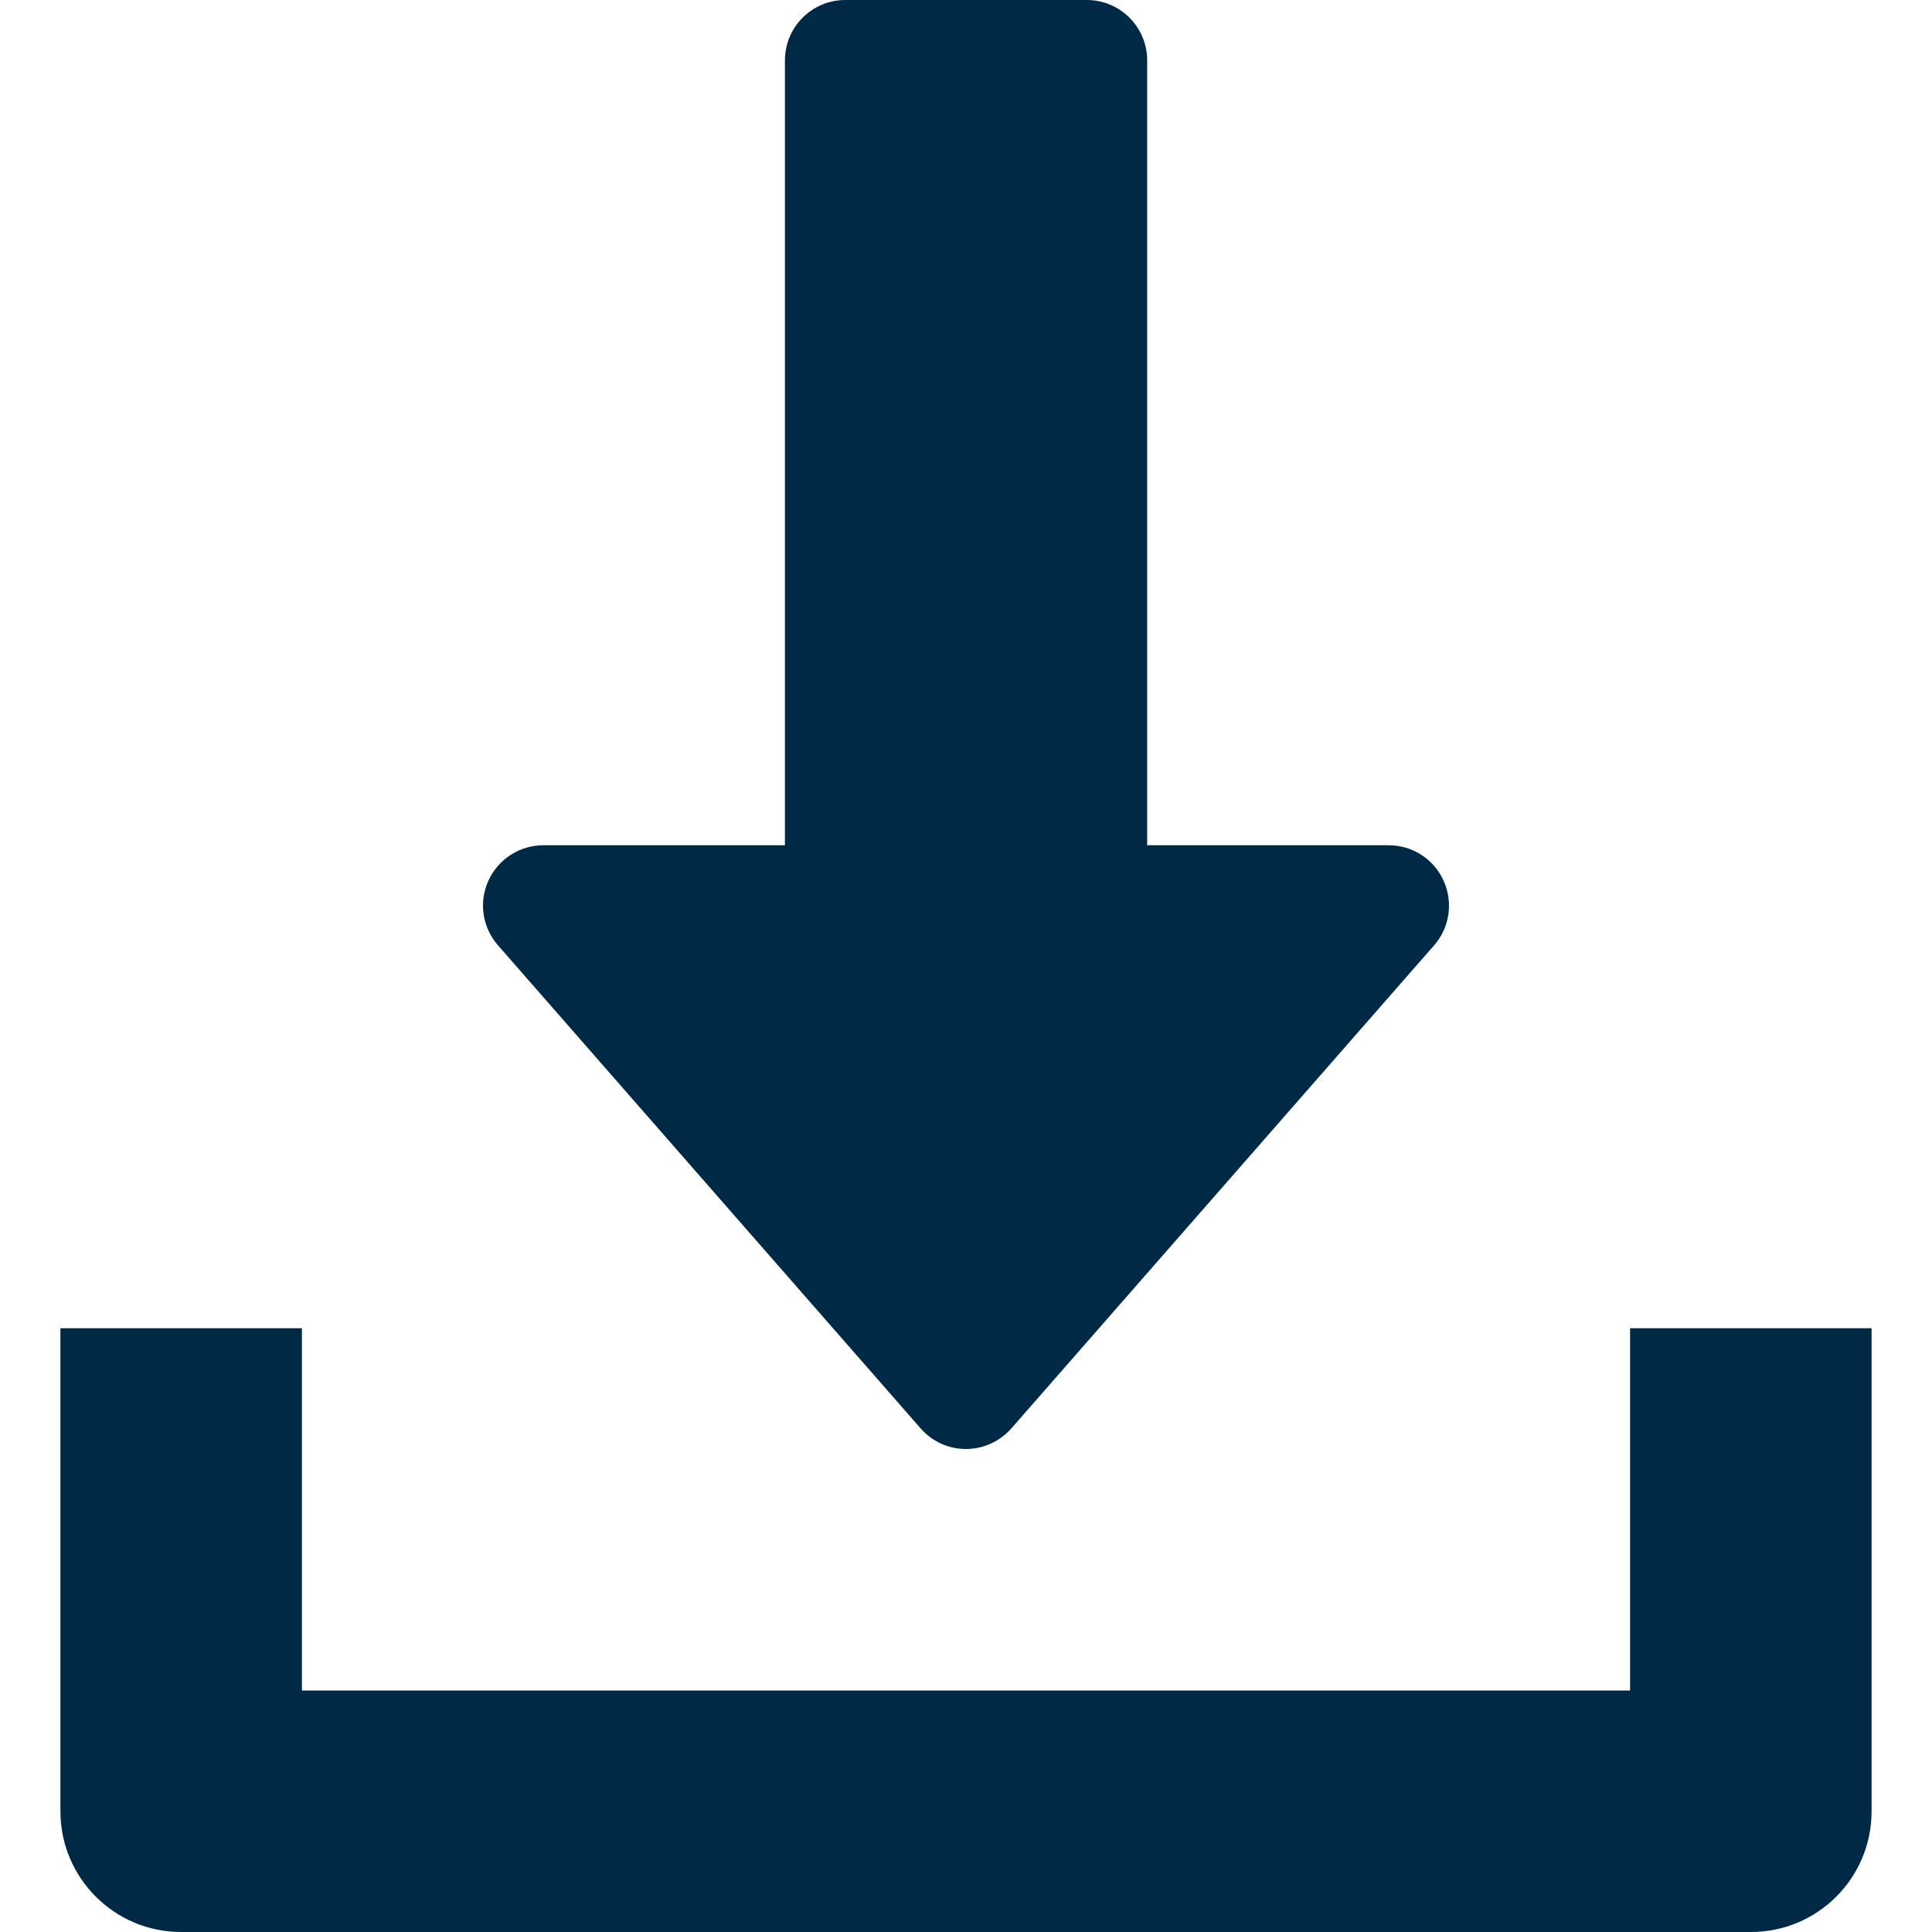 <svg xmlns="http://www.w3.org/2000/svg" width="22" height="22" viewBox="0 0 22 22" fill="none"><g clip-path="url(#clip0_175_4897)"><path d="M16.438 10.028C16.327 9.782 16.082 9.625 15.813 9.625H13.063V0.688C13.063 0.308 12.755 0 12.375 0H9.625C9.246 0 8.938 0.308 8.938 0.688V9.625H6.188C5.918 9.625 5.673 9.783 5.562 10.028C5.449 10.274 5.493 10.561 5.671 10.765L10.483 16.265C10.614 16.415 10.802 16.5 11 16.5C11.198 16.5 11.386 16.413 11.517 16.265L16.33 10.765C16.508 10.563 16.55 10.274 16.438 10.028Z" fill="#002945"></path><path d="M18.562 15.125V19.25H3.438V15.125H0.688V20.625C0.688 21.385 1.304 22 2.062 22H19.938C20.698 22 21.312 21.385 21.312 20.625V15.125H18.562Z" fill="#002945"></path></g><defs><clipPath id="clip0_175_4897"><rect width="22" height="22" fill="white"></rect></clipPath></defs></svg>